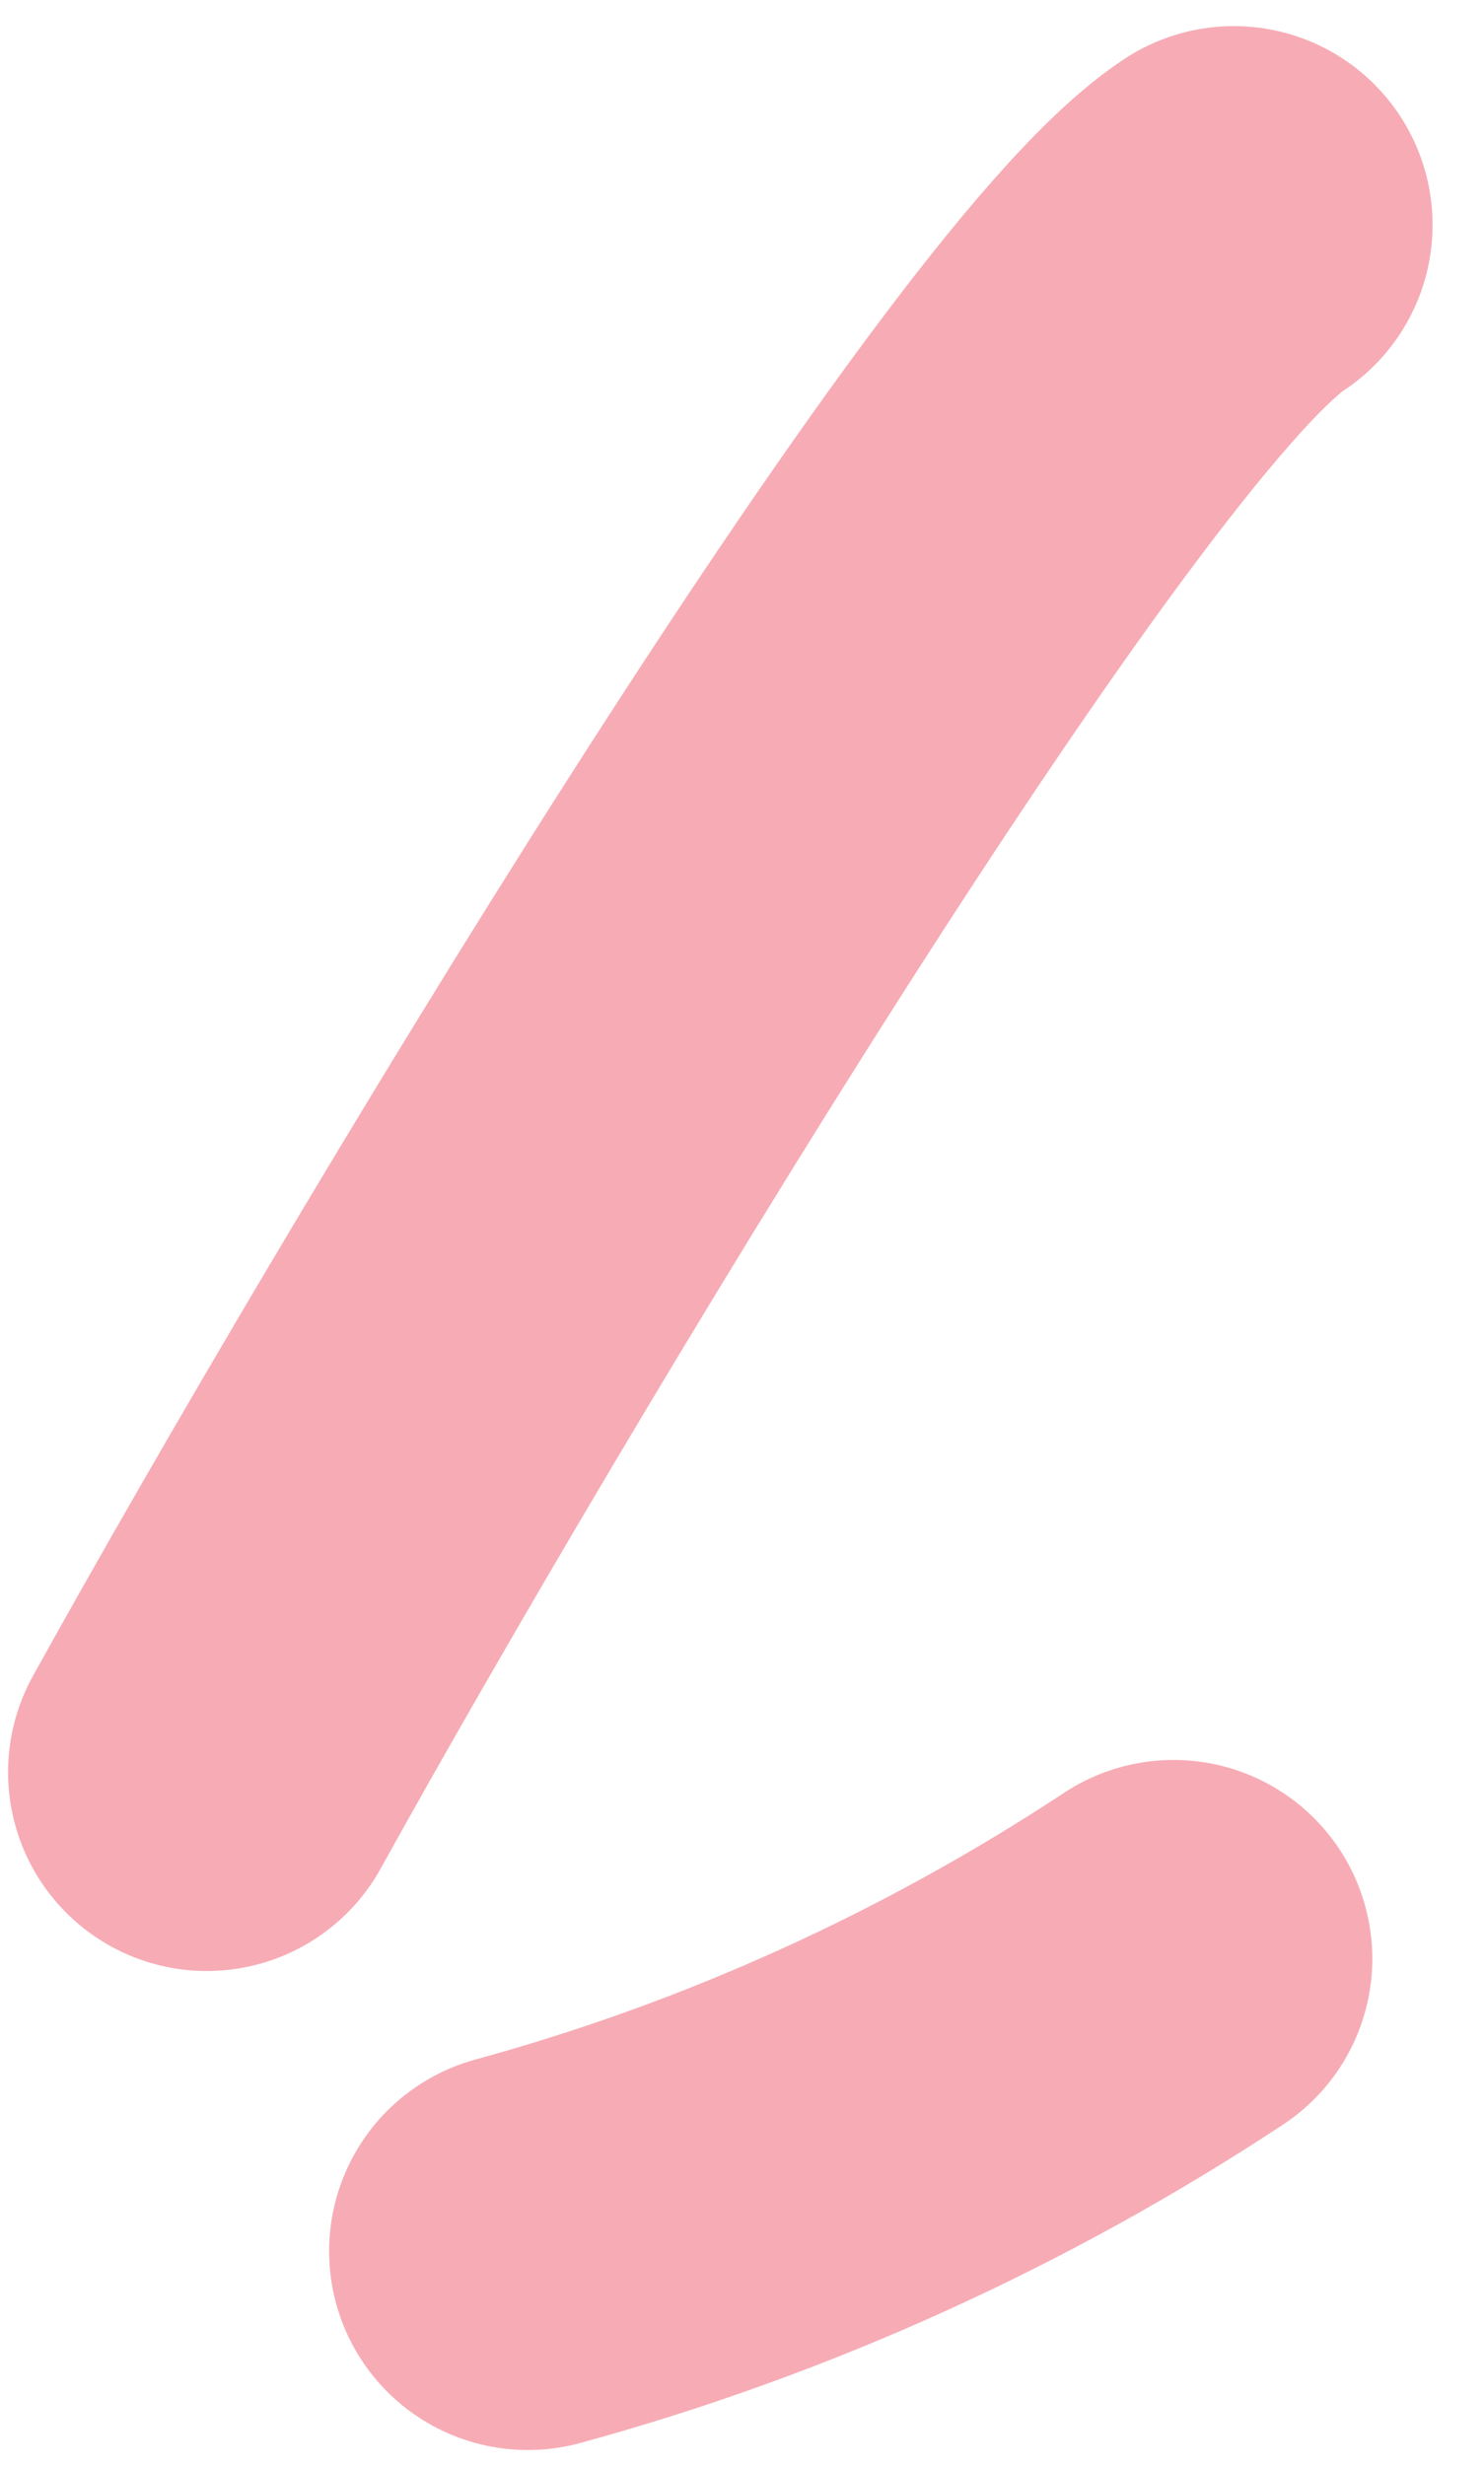 <?xml version="1.0" encoding="UTF-8"?> <svg xmlns="http://www.w3.org/2000/svg" width="56" height="93" viewBox="0 0 56 93" fill="none"><path d="M19.919 84.94C28.558 82.579 36.81 78.831 44.285 73.903" stroke="#F7ACB5" stroke-width="15" stroke-miterlimit="10" stroke-linecap="round"></path><path d="M7.804 66.867C16.812 50.604 39.083 13.412 46.559 8.485" stroke="#F7ACB5" stroke-width="15" stroke-miterlimit="10" stroke-linecap="round"></path></svg> 